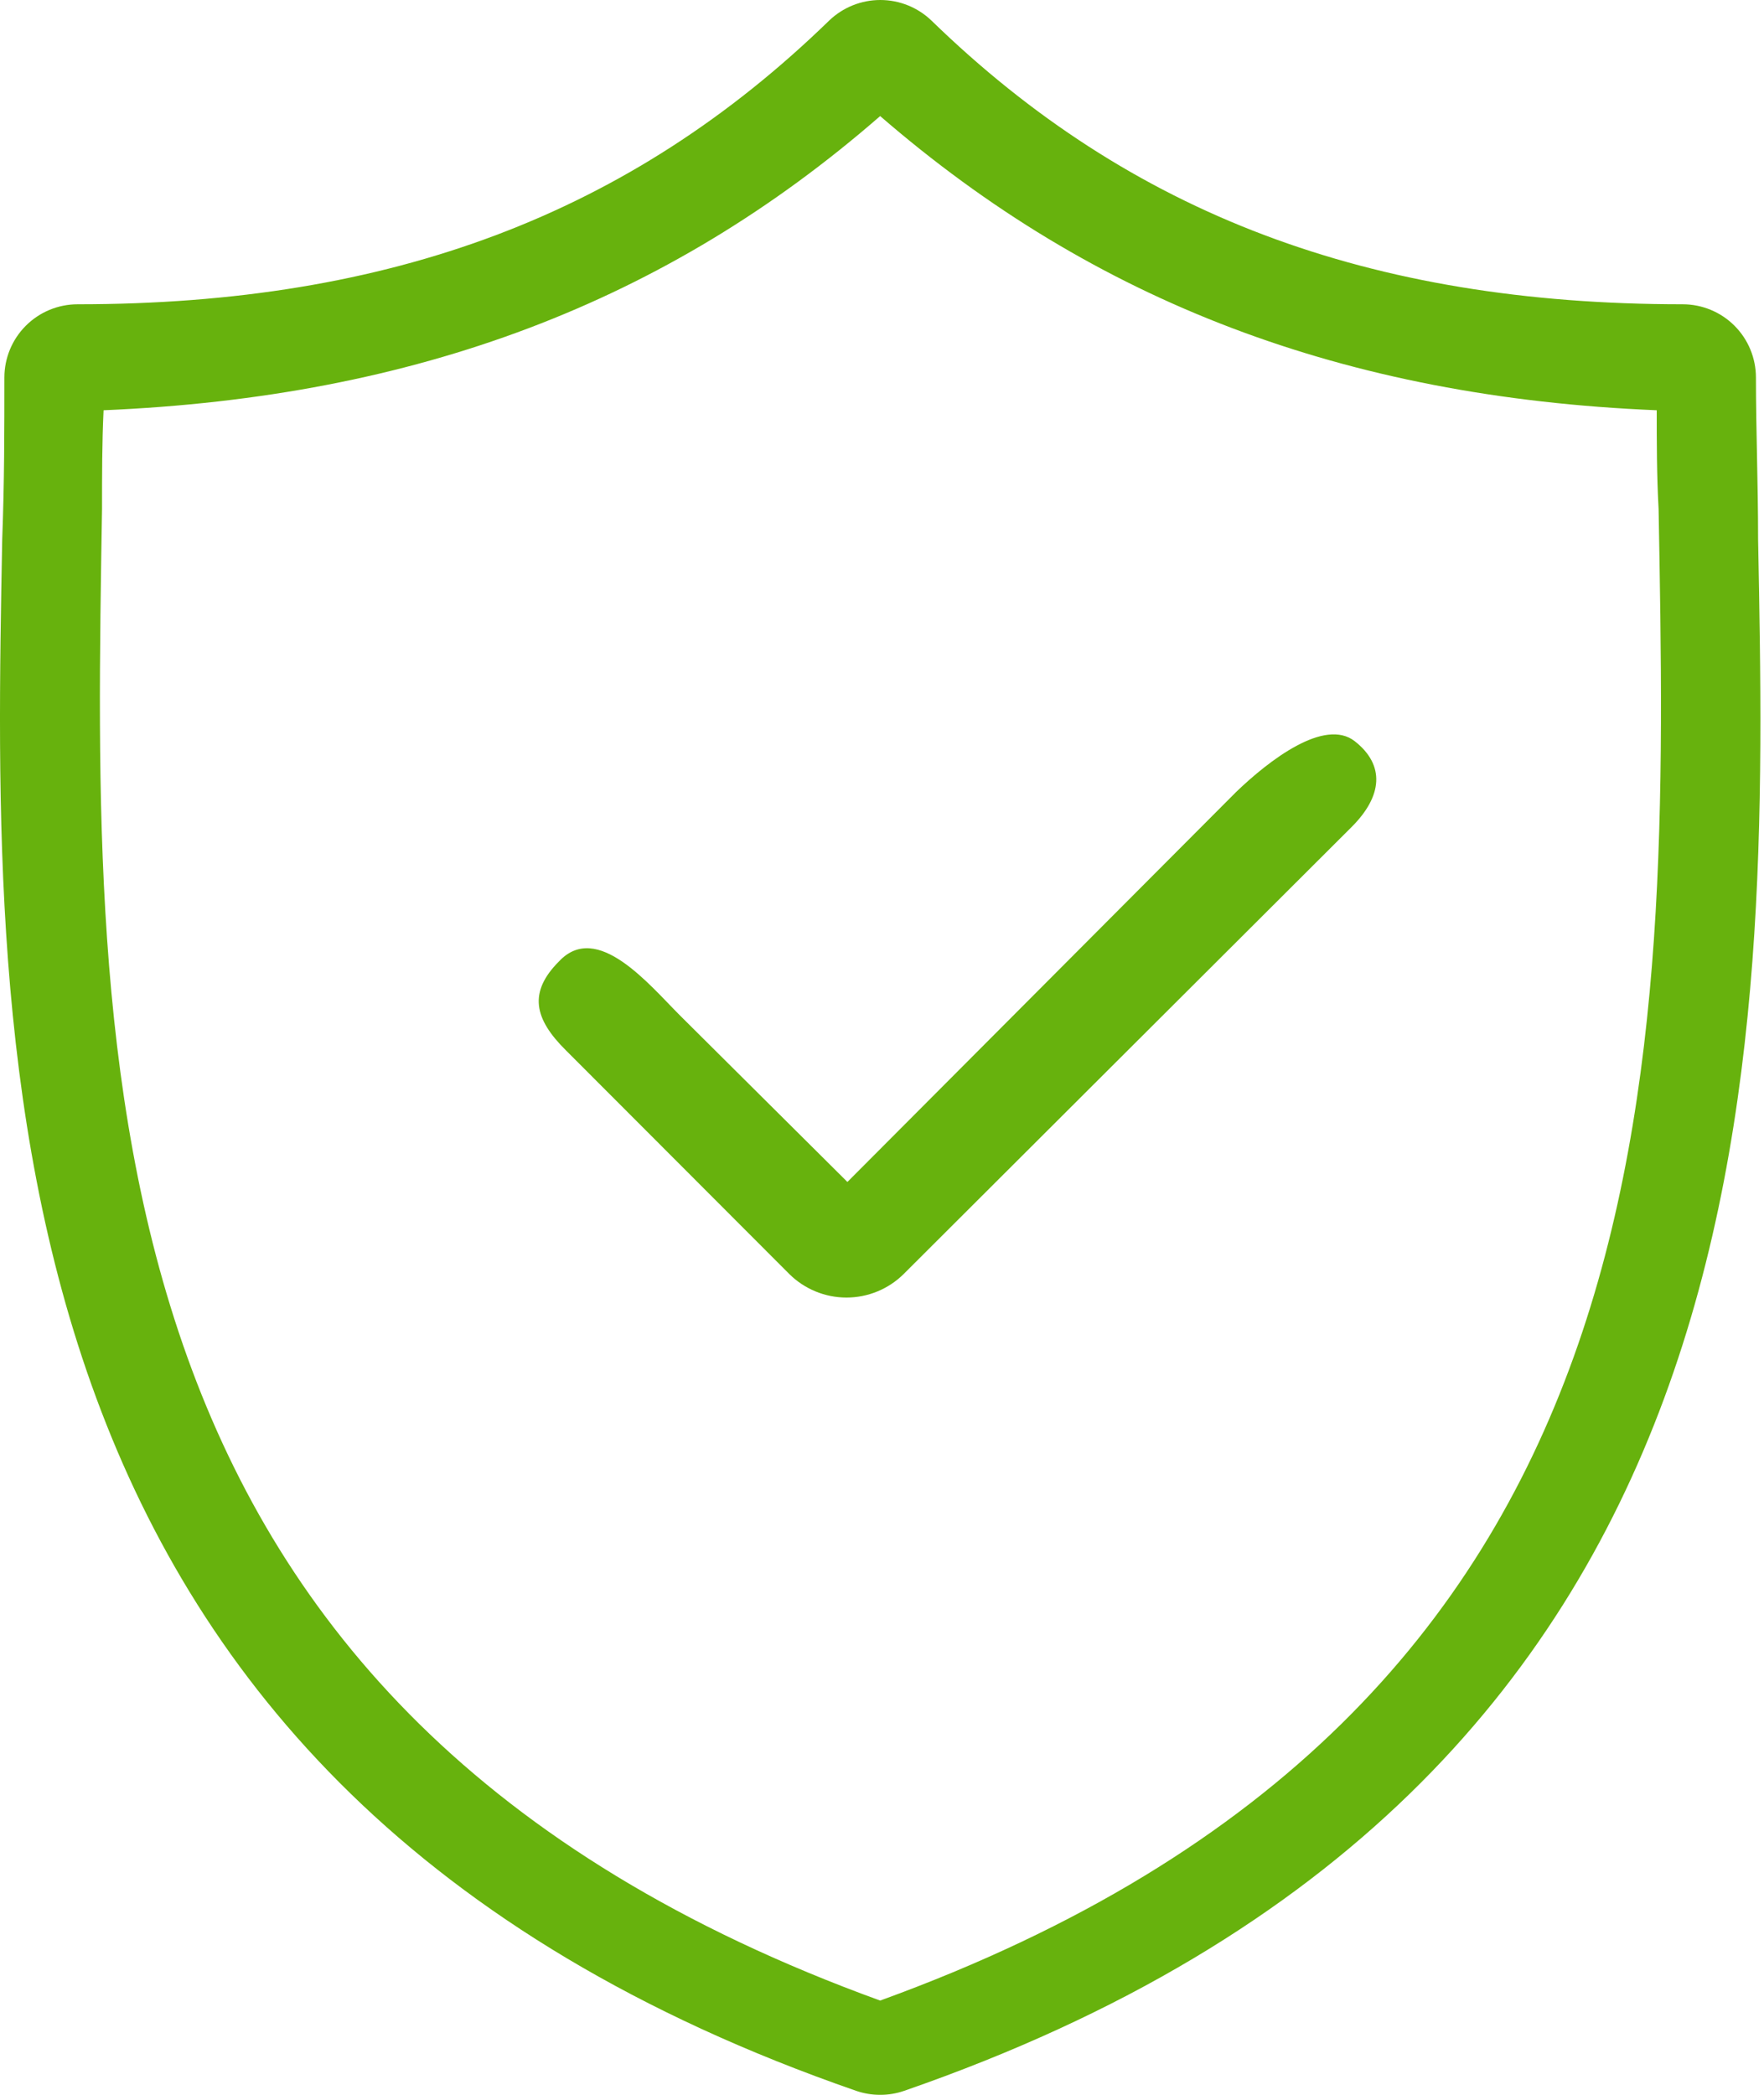 <?xml version="1.0" encoding="UTF-8"?> <svg xmlns="http://www.w3.org/2000/svg" width="192" height="228" viewBox="0 0 192 228" fill="none"> <path d="M191.357 58.713C191.357 52.558 191.122 46.739 191.122 41.088C191.122 38.974 190.282 36.946 188.787 35.451C187.292 33.956 185.265 33.117 183.15 33.117C149.01 33.117 123.044 23.295 101.383 2.239C99.886 0.802 97.891 0 95.816 0C93.741 0 91.746 0.802 90.249 2.239C68.588 23.295 42.588 33.117 8.448 33.117C6.334 33.117 4.307 33.956 2.812 35.451C1.317 36.946 0.477 38.974 0.477 41.088C0.477 46.739 0.477 52.558 0.241 58.713C-0.835 115.893 -2.349 194.465 93.176 227.562C94.019 227.855 94.906 228.003 95.799 228C96.692 228.005 97.58 227.857 98.423 227.562C193.947 194.465 192.467 115.994 191.357 58.713ZM95.799 217.741C8.617 186.09 10.097 116.7 11.105 55.383C11.105 51.717 11.105 48.151 11.274 44.653C45.313 43.207 72.524 32.915 95.799 12.633C119.109 32.814 146.252 43.241 180.325 44.653C180.325 48.017 180.325 51.717 180.527 55.383C181.637 116.7 183.016 186.09 95.799 217.741Z" fill="#67B20D"></path> <path d="M134.548 86.196L92.235 128.644L74.005 110.515C70.641 107.151 64.99 100.222 60.853 104.628C57.49 107.992 58.129 110.885 61.593 114.315L85.912 138.667C87.568 140.306 89.804 141.226 92.134 141.226C94.464 141.226 96.7 140.306 98.356 138.667L147.128 89.997C150.491 86.633 150.76 83.27 147.464 80.68C144.168 78.09 138.114 82.765 134.548 86.196Z" fill="#67B20D"></path> </svg> 